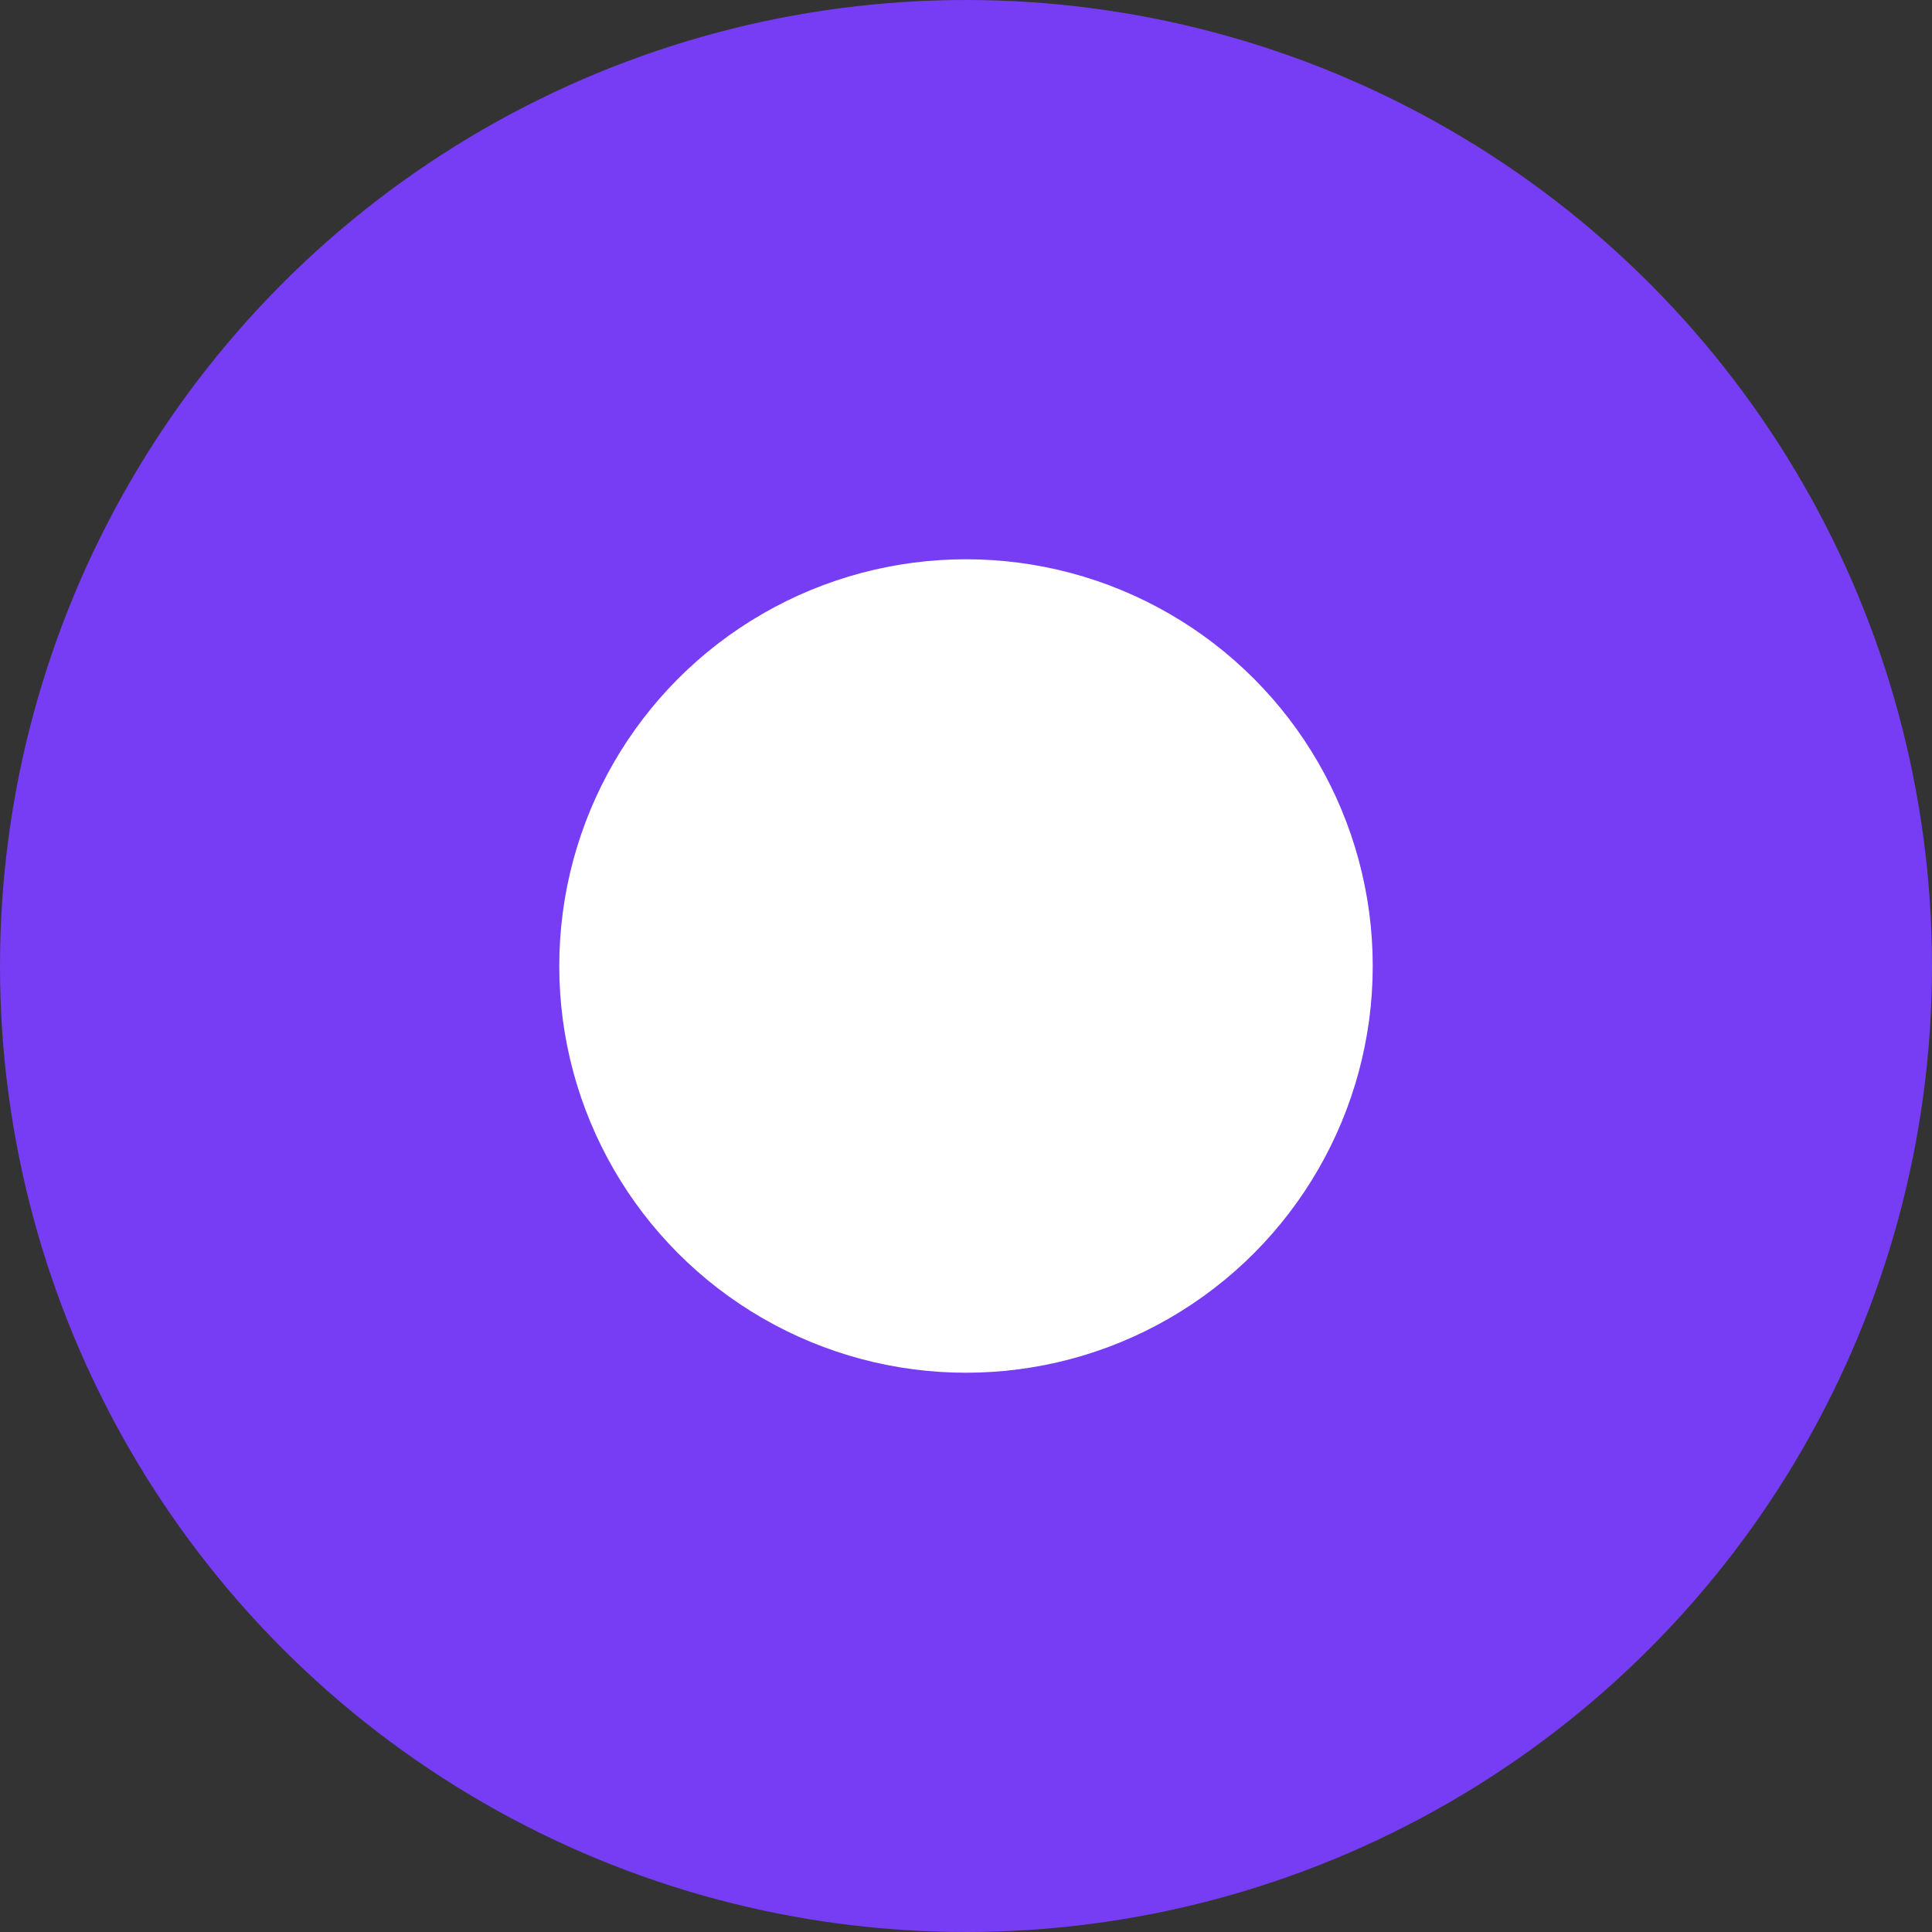 <svg xmlns="http://www.w3.org/2000/svg" width="38" height="38" viewBox="0 0 38 38">
    <rect x="0" y="0" width="38" height="38" fill="#333333" stroke="none"/>
    <circle cx="19" cy="19" r="19" style="fill:#763df4"/>
    <circle cx="8" cy="8" r="8" transform="translate(11 11)" style="fill:#fff"/>
</svg>
